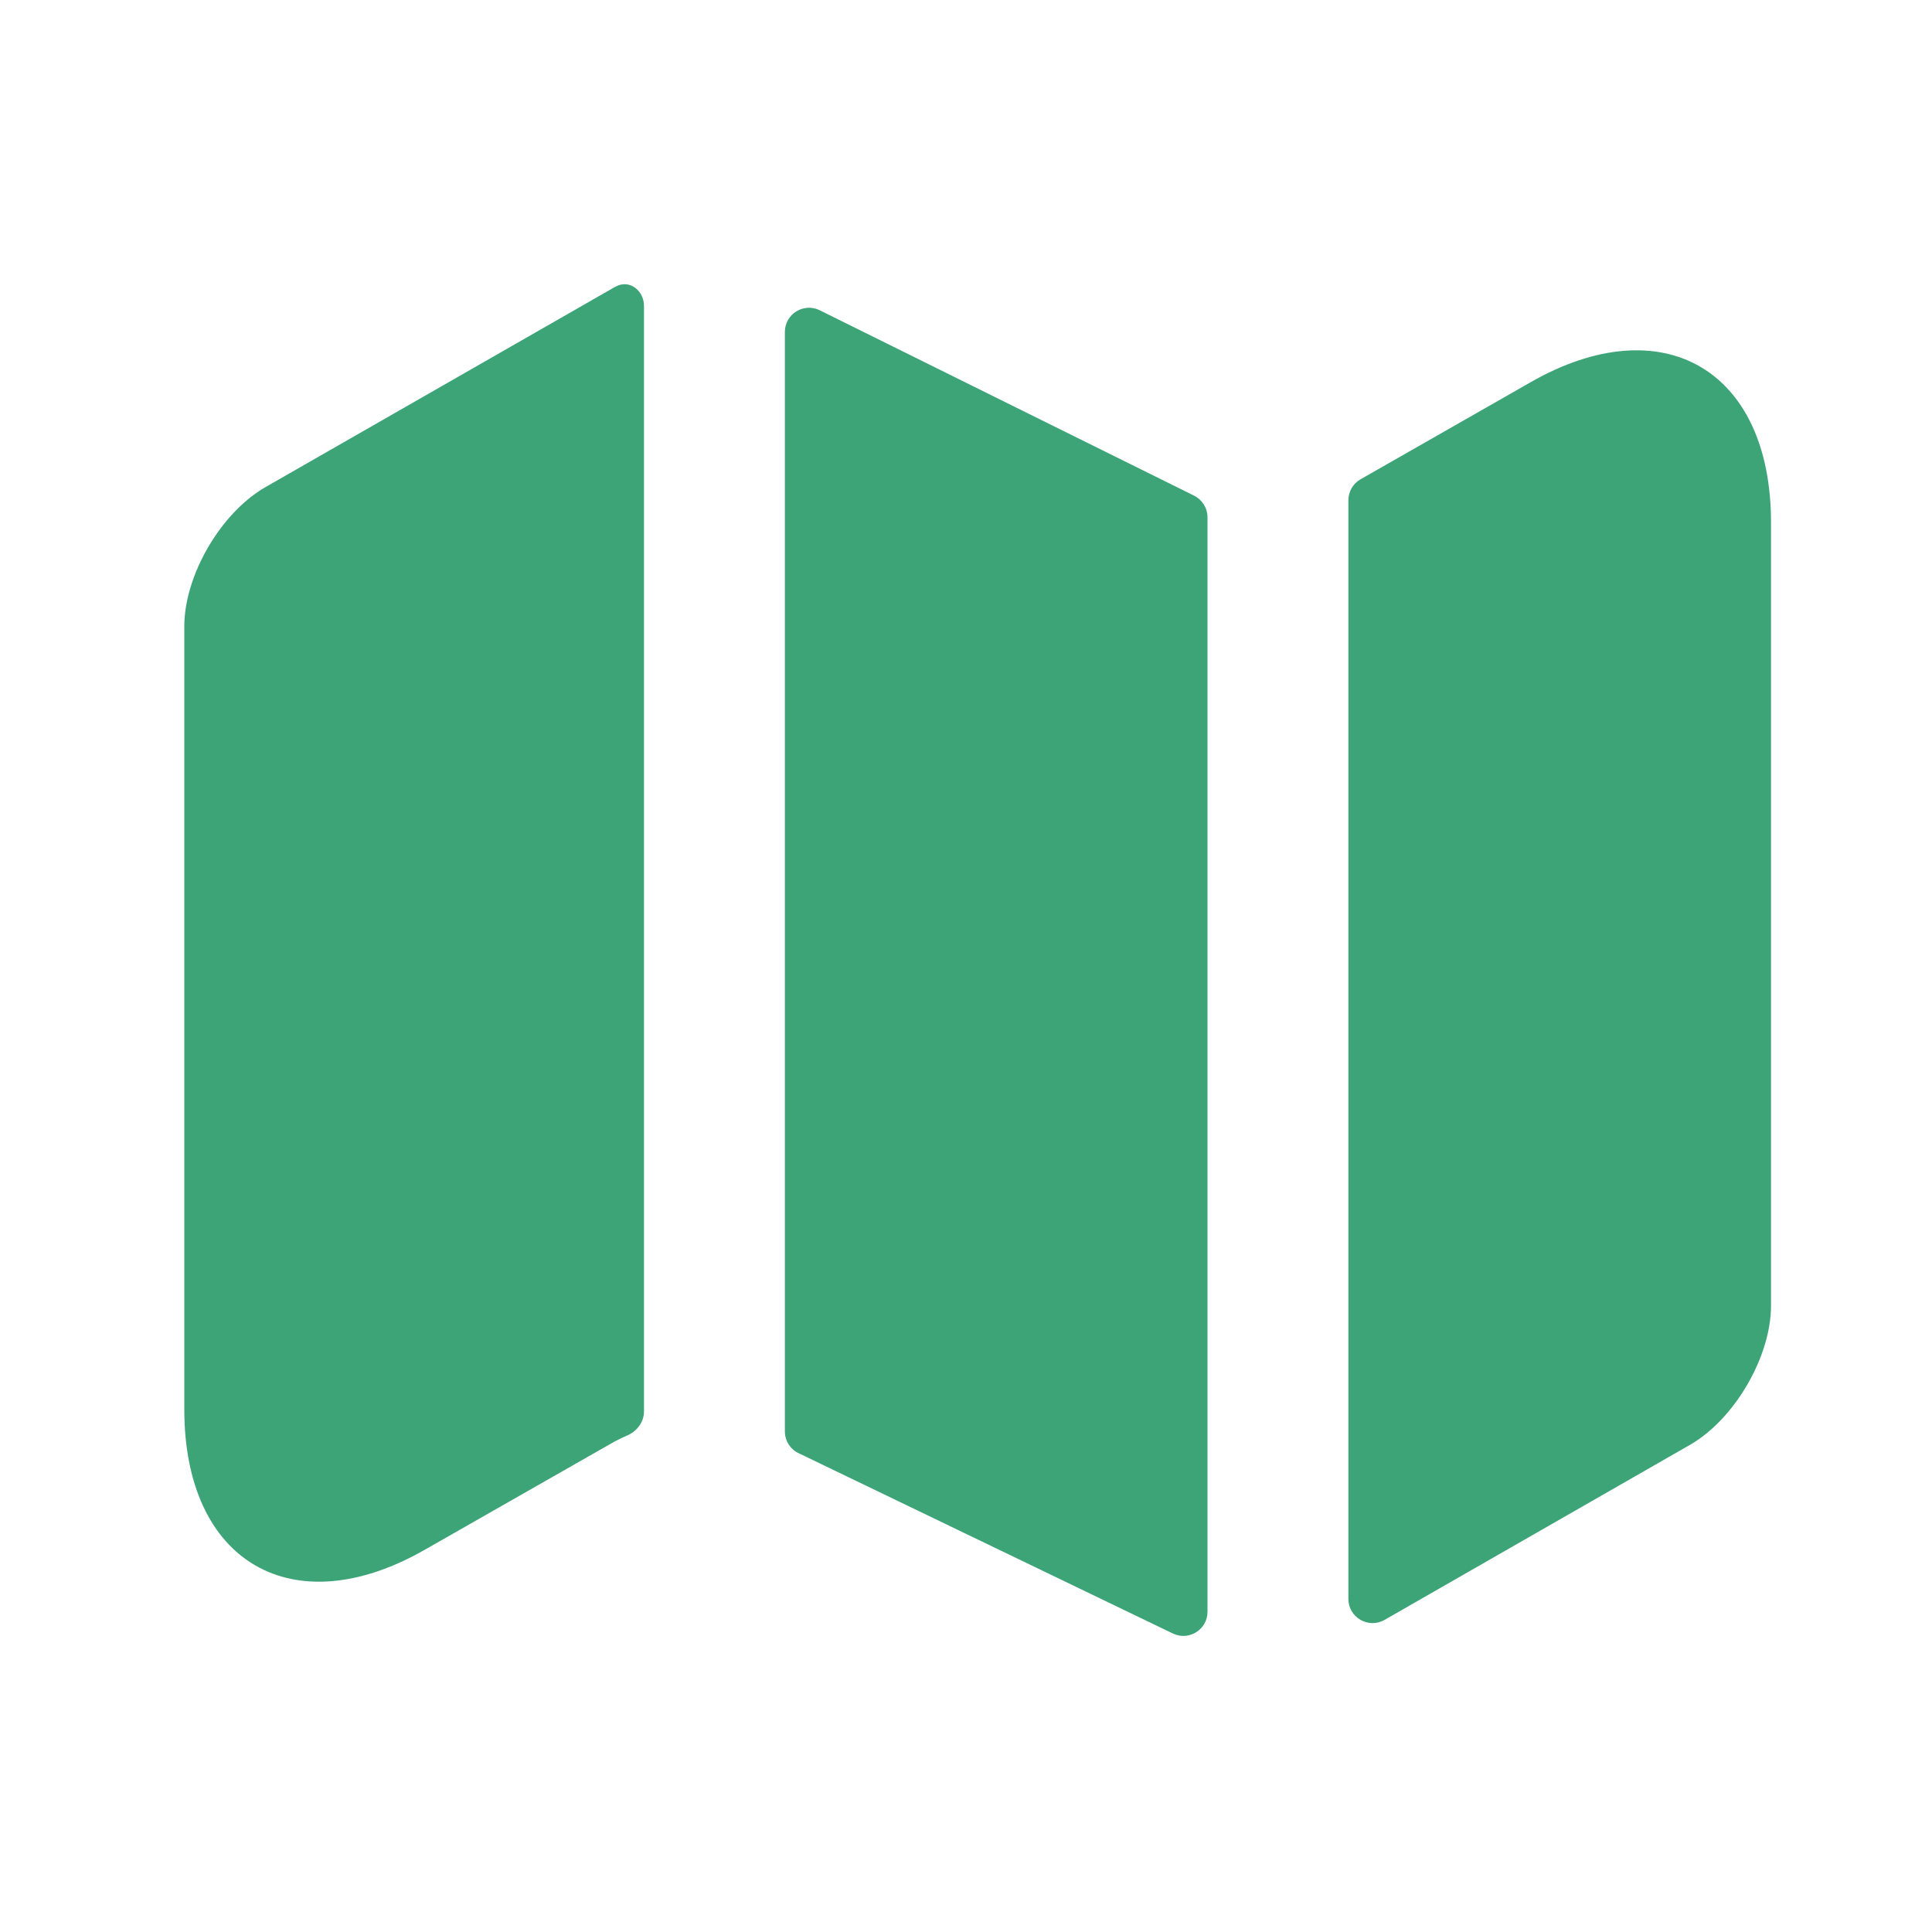 <svg width="40" height="40" viewBox="0 0 40 40" fill="none" xmlns="http://www.w3.org/2000/svg">
<path d="M12.755 5.93C13.036 5.781 13.333 6.017 13.333 6.335V29.223C13.333 29.446 13.183 29.638 12.977 29.724C12.886 29.763 12.799 29.805 12.716 29.85L8.8 32.083C6.066 33.65 3.816 32.35 3.816 29.183V12.967C3.816 11.917 4.566 10.617 5.5 10.083L12.716 5.95C12.729 5.943 12.742 5.936 12.755 5.93Z" fill="#3DA477"/>
<path d="M24.722 10.262C24.892 10.347 25 10.52 25 10.71V33.37C25 33.738 24.615 33.98 24.283 33.82L16.533 30.086C16.36 30.003 16.25 29.828 16.25 29.636V6.872C16.25 6.501 16.64 6.26 16.972 6.424L24.722 10.262Z" fill="#3DA477"/>
<path d="M36.667 10.817V27.033C36.667 28.083 35.917 29.383 34.984 29.917L28.666 33.538C28.332 33.729 27.917 33.488 27.917 33.104V10.357C27.917 10.177 28.013 10.012 28.169 9.923L31.684 7.917C34.417 6.35 36.667 7.65 36.667 10.817Z" fill="#3DA477"/>
</svg>
